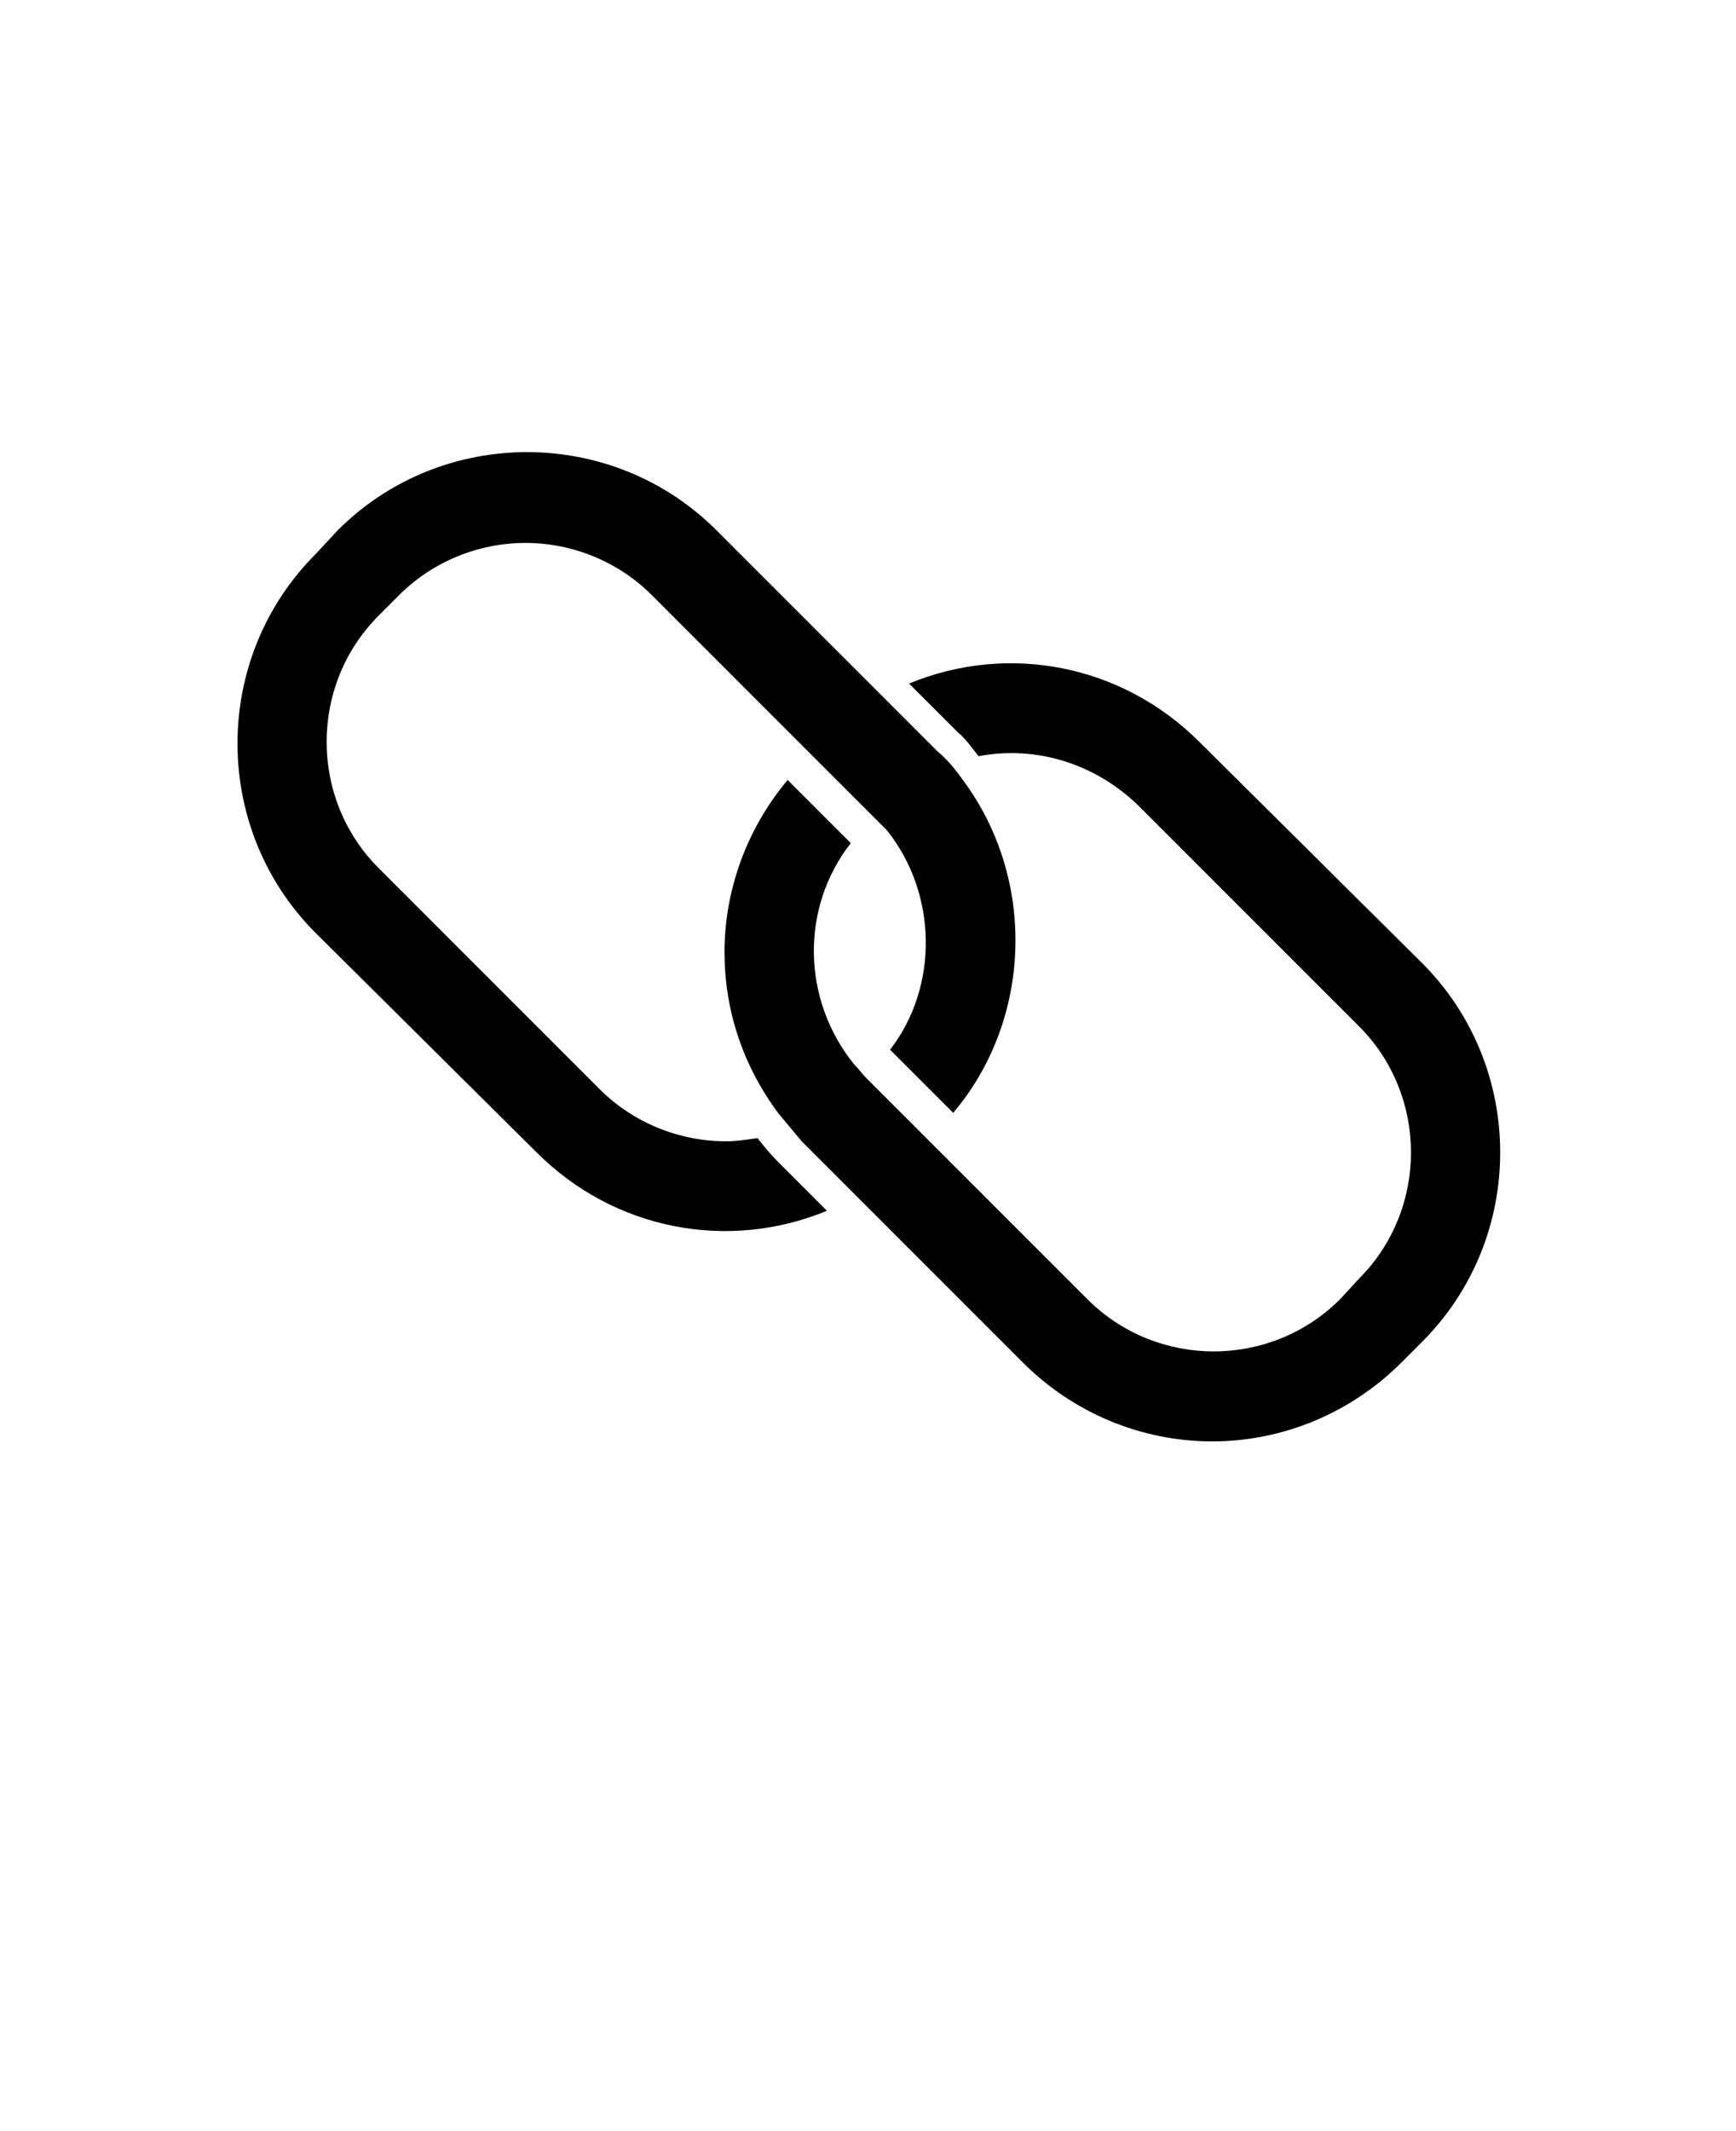 <svg xmlns="http://www.w3.org/2000/svg" version="1.1" viewBox="-5.0 -10.0 110.0 135.0">
 <path d="m29 63c4.898 4.898 12.102 6.301 18.398 3.699l-3.102-3.102c-0.5-0.5-0.898-1-1.301-1.5-0.699 0.102-1.301 0.199-2 0.199-3 0-5.898-1.199-8-3.301l-14-14c-4.398-4.398-4.398-11.602 0-16l1.301-1.301c2.102-2.102 5-3.301 8-3.301s5.898 1.199 8 3.301l14 14c0.301 0.301 0.5 0.5 0.801 0.801l0.102 0.102c3.199 4 3.301 9.898 0.199 13.898l4 4c5-5.898 5.301-14.801 0.602-21.102-0.5-0.699-1-1.301-1.602-1.801l-14-14c-6.602-6.602-17.398-6.602-24 0l-1.398 1.508c-6.602 6.602-6.602 17.398 0 24z"/>
 <path d="m71 37c-4.898-4.898-12.102-6.301-18.398-3.699l3.102 3.102c0.5 0.398 0.898 1 1.301 1.5 3.699-0.699 7.398 0.5 10.102 3.102l14 14c4.398 4.398 4.398 11.602 0 16l-1.199 1.301c-2.199 2.199-5.102 3.301-8 3.301s-5.801-1.102-8-3.301l-14-14c-0.301-0.301-0.5-0.602-0.801-0.898-3.301-4.102-3.398-9.898-0.199-14l-4-4c-2.602 3.102-4 7-4 10.898 0 3.602 1.102 7.102 3.398 10.199 0.5 0.602 1 1.199 1.5 1.801l14 14c3.199 3.199 7.5 5 12 5s8.801-1.801 12-5l1.301-1.301c6.602-6.602 6.602-17.398 0-24z"/></svg>